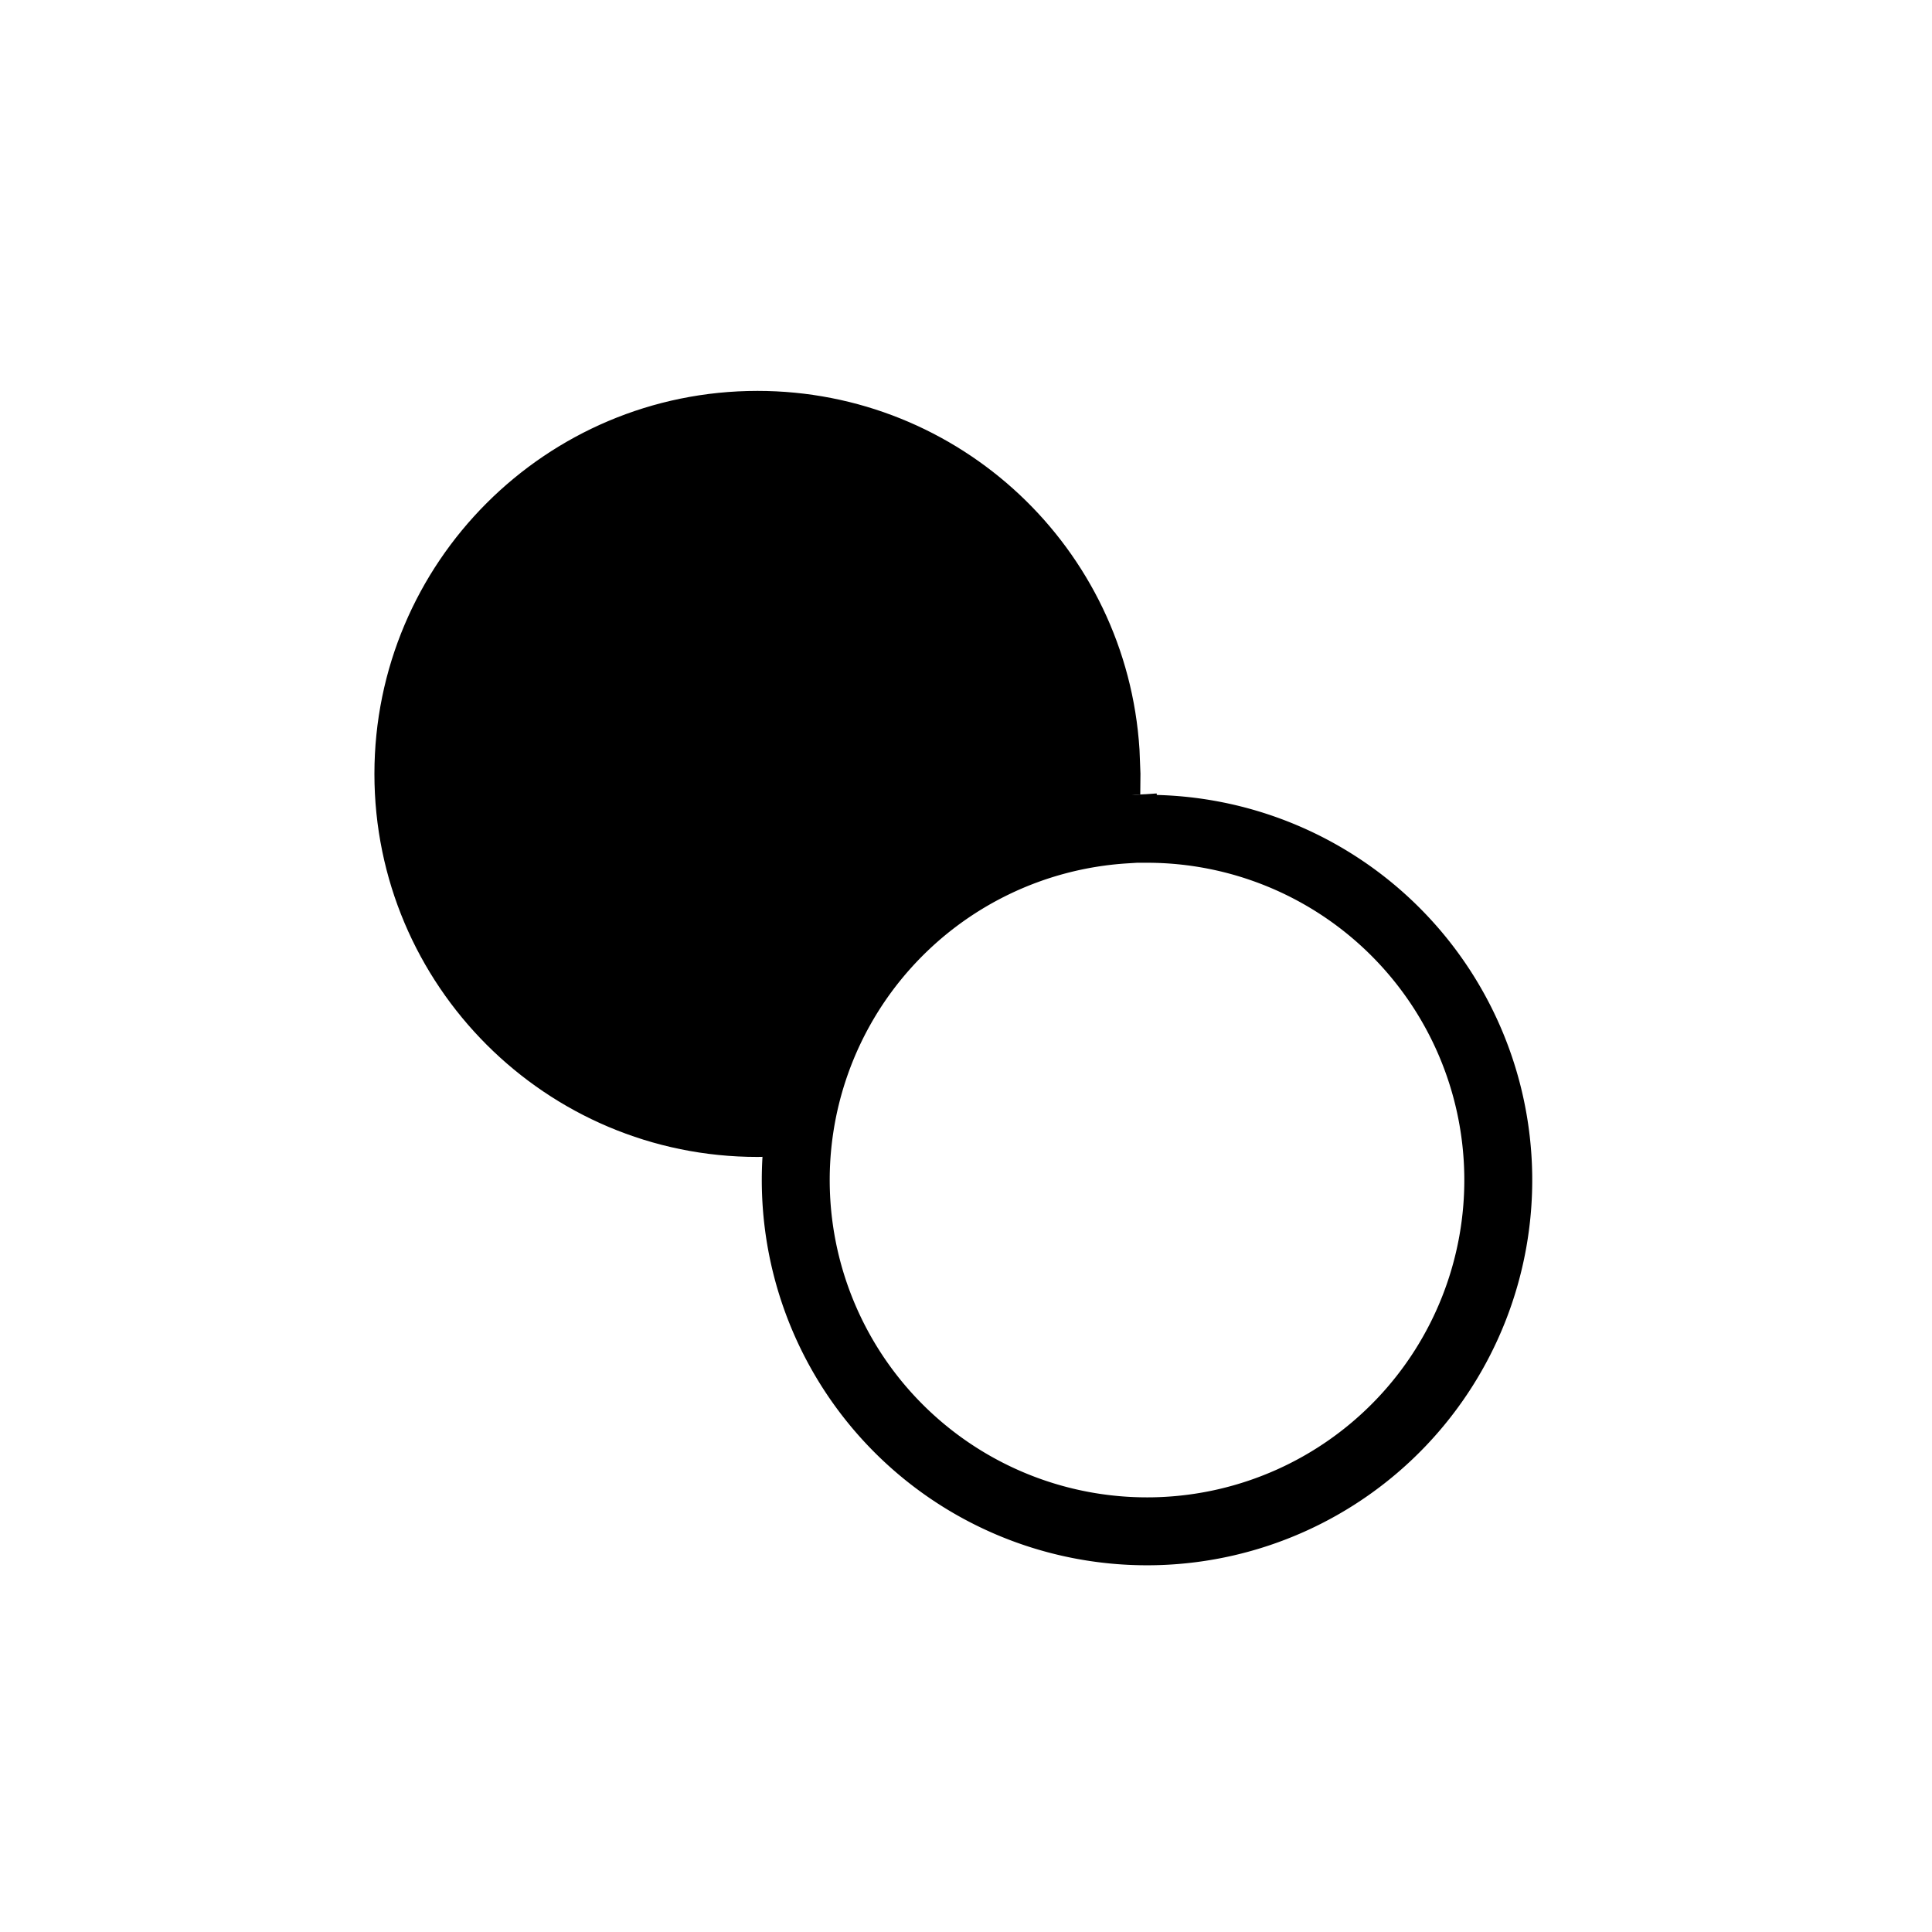 <?xml version="1.0" encoding="UTF-8" standalone="no"?>
<!-- Created with Inkscape (http://www.inkscape.org/) -->

<svg
   xmlns:dc="http://purl.org/dc/elements/1.1/"
   xmlns:cc="http://creativecommons.org/ns#"
   xmlns:rdf="http://www.w3.org/1999/02/22-rdf-syntax-ns#"
   xmlns:svg="http://www.w3.org/2000/svg"
   xmlns="http://www.w3.org/2000/svg"
   xmlns:sodipodi="http://sodipodi.sourceforge.net/DTD/sodipodi-0.dtd"
   xmlns:inkscape="http://www.inkscape.org/namespaces/inkscape"
   width="64px"
   height="64px"
   id="svg2985"
   version="1.1"
   inkscape:version="0.48.4 r9939"
   sodipodi:docname="block_shade.svg">
  <defs
     id="defs2987" />
  <sodipodi:namedview
     id="base"
     pagecolor="#ffffff"
     bordercolor="#666666"
     borderopacity="1.0"
     inkscape:pageopacity="0.0"
     inkscape:pageshadow="2"
     inkscape:zoom="5.5"
     inkscape:cx="2.3324486"
     inkscape:cy="42.866426"
     inkscape:current-layer="layer1"
     showgrid="false"
     inkscape:document-units="px"
     inkscape:grid-bbox="true"
     inkscape:window-width="1001"
     inkscape:window-height="825"
     inkscape:window-x="320"
     inkscape:window-y="161"
     inkscape:window-maximized="0"
     inkscape:snap-bbox="false"
     inkscape:snap-bbox-midpoints="false" />
  <g
     id="layer1"
     inkscape:label="Layer 1"
     inkscape:groupmode="layer">
    <path
       style="fill:#000000"
       d=""
       id="path3143"
       inkscape:connector-curvature="0" />
    <path
       sodipodi:type="arc"
       style="fill:#ffffff;fill-opacity:0;stroke:#000000;stroke-width:2.25;stroke-linecap:square;stroke-linejoin:miter;stroke-miterlimit:4;stroke-opacity:1;stroke-dasharray:none"
       id="path3844"
       sodipodi:cx="34"
       sodipodi:cy="40"
       sodipodi:rx="11.636364"
       sodipodi:ry="11.636364"
       d="m 45.636,40 a 11.636,11.636 0 1 1 -0.023,-0.735"
       sodipodi:start="0"
       sodipodi:end="6.2199438"
       sodipodi:open="true"
       transform="matrix(0,-1,1,0,-2,73.091)" />
    <path
       inkscape:connector-curvature="0"
       style="fill:#000000;fill-opacity:1;stroke:#000000;stroke-linecap:square;stroke-opacity:1"
       d="m 25.091,13.449 c -6.728,0 -12.188,5.46 -12.188,12.188 0,6.728 5.46,12.188 12.188,12.188 0.496,0 0.988,-0.036 1.469,-0.094 -0.002,-0.094 0,-0.186 0,-0.281 0,-6.087 4.668,-11.128 10.719,-11.594 0.001,-0.073 0,-0.145 0,-0.219 l -0.031,-0.781 C 36.841,18.439 31.52,13.449 25.091,13.449 z"
       id="path3842" />
  </g>
</svg>
